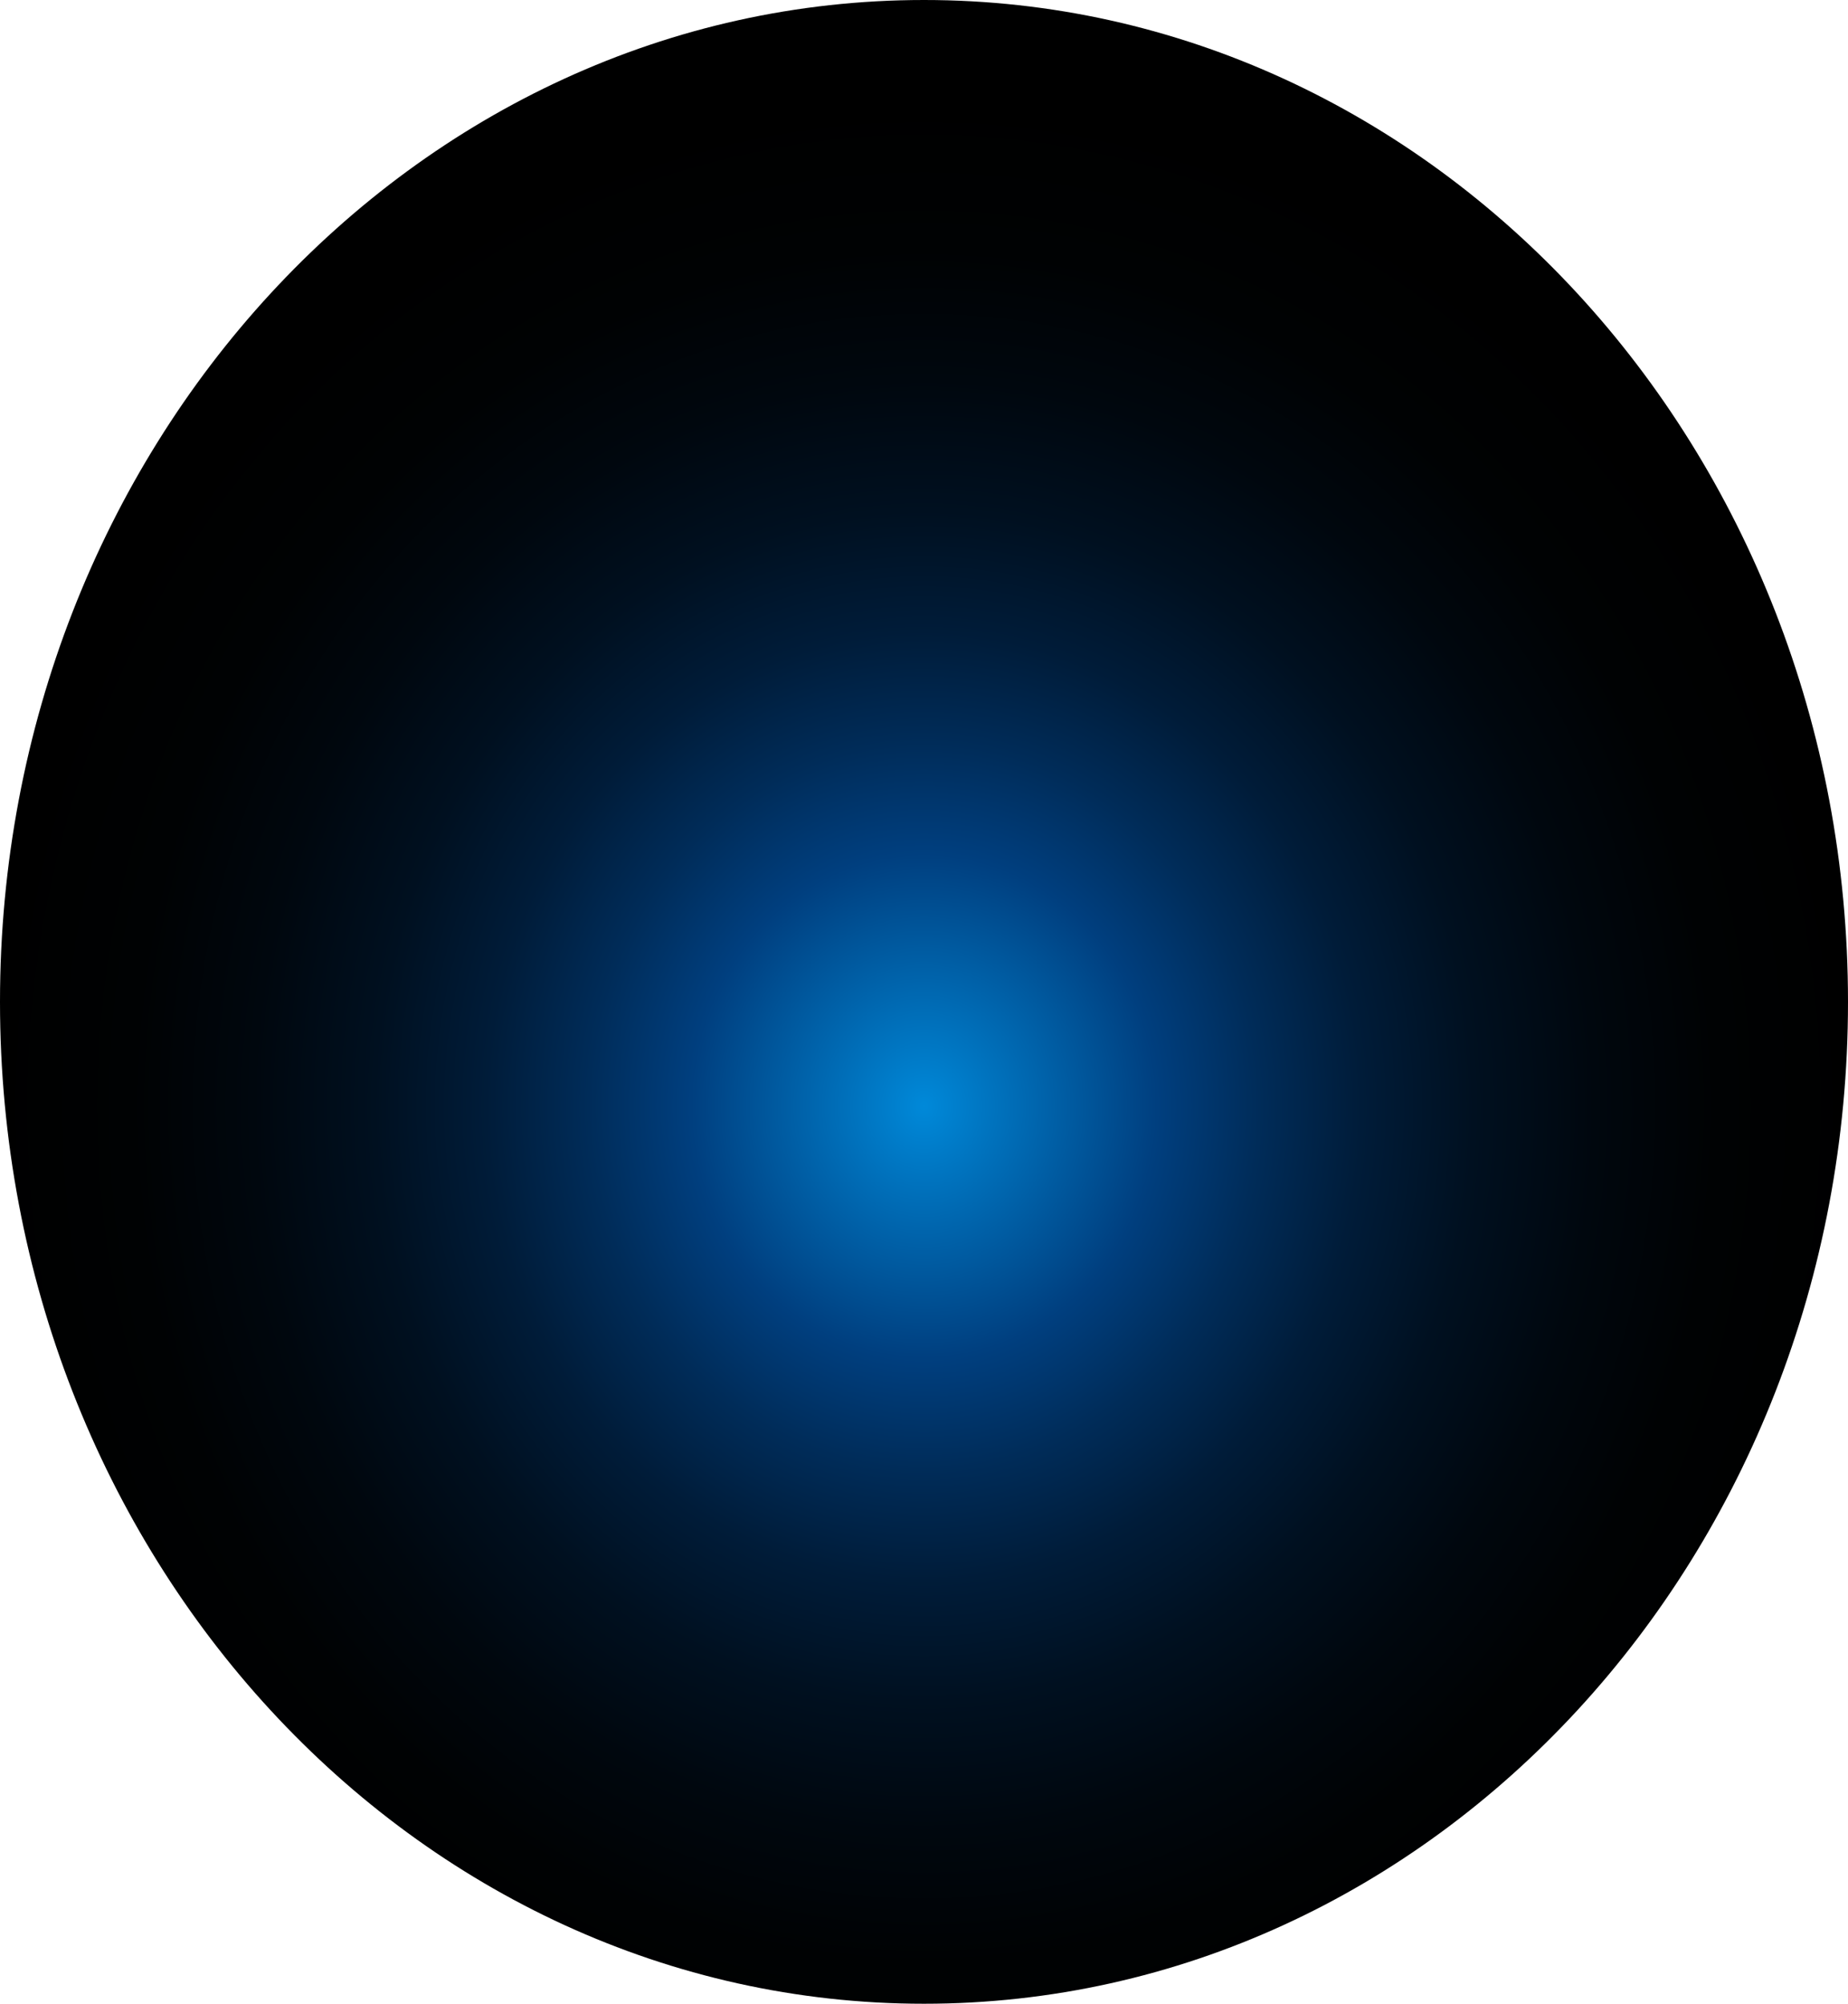 <?xml version="1.0" encoding="utf-8"?>
<svg xmlns="http://www.w3.org/2000/svg" fill="none" height="100%" overflow="visible" preserveAspectRatio="none" style="display: block;" viewBox="0 0 65.249 70.747" width="100%">
<path d="M32.624 70.747C50.642 70.747 65.249 54.91 65.249 35.373C65.249 15.837 50.642 0 32.624 0C14.606 0 0 15.837 0 35.373C0 54.91 14.606 70.747 32.624 70.747Z" fill="url(#paint0_radial_0_1425)" id="Vector" style="mix-blend-mode:screen"/>
<defs>
<radialGradient cx="0" cy="0" gradientTransform="translate(32.624 39.038) scale(32.624 35.454)" gradientUnits="userSpaceOnUse" id="paint0_radial_0_1425" r="1">
<stop stop-color="#0089D9"/>
<stop offset="0.25" stop-color="#003F7F"/>
<stop offset="0.36" stop-color="#002C59"/>
<stop offset="0.47" stop-color="#001C39"/>
<stop offset="0.59" stop-color="#001020"/>
<stop offset="0.72" stop-color="#00070E"/>
<stop offset="0.85" stop-color="#000203"/>
<stop offset="1"/>
</radialGradient>
</defs>
</svg>